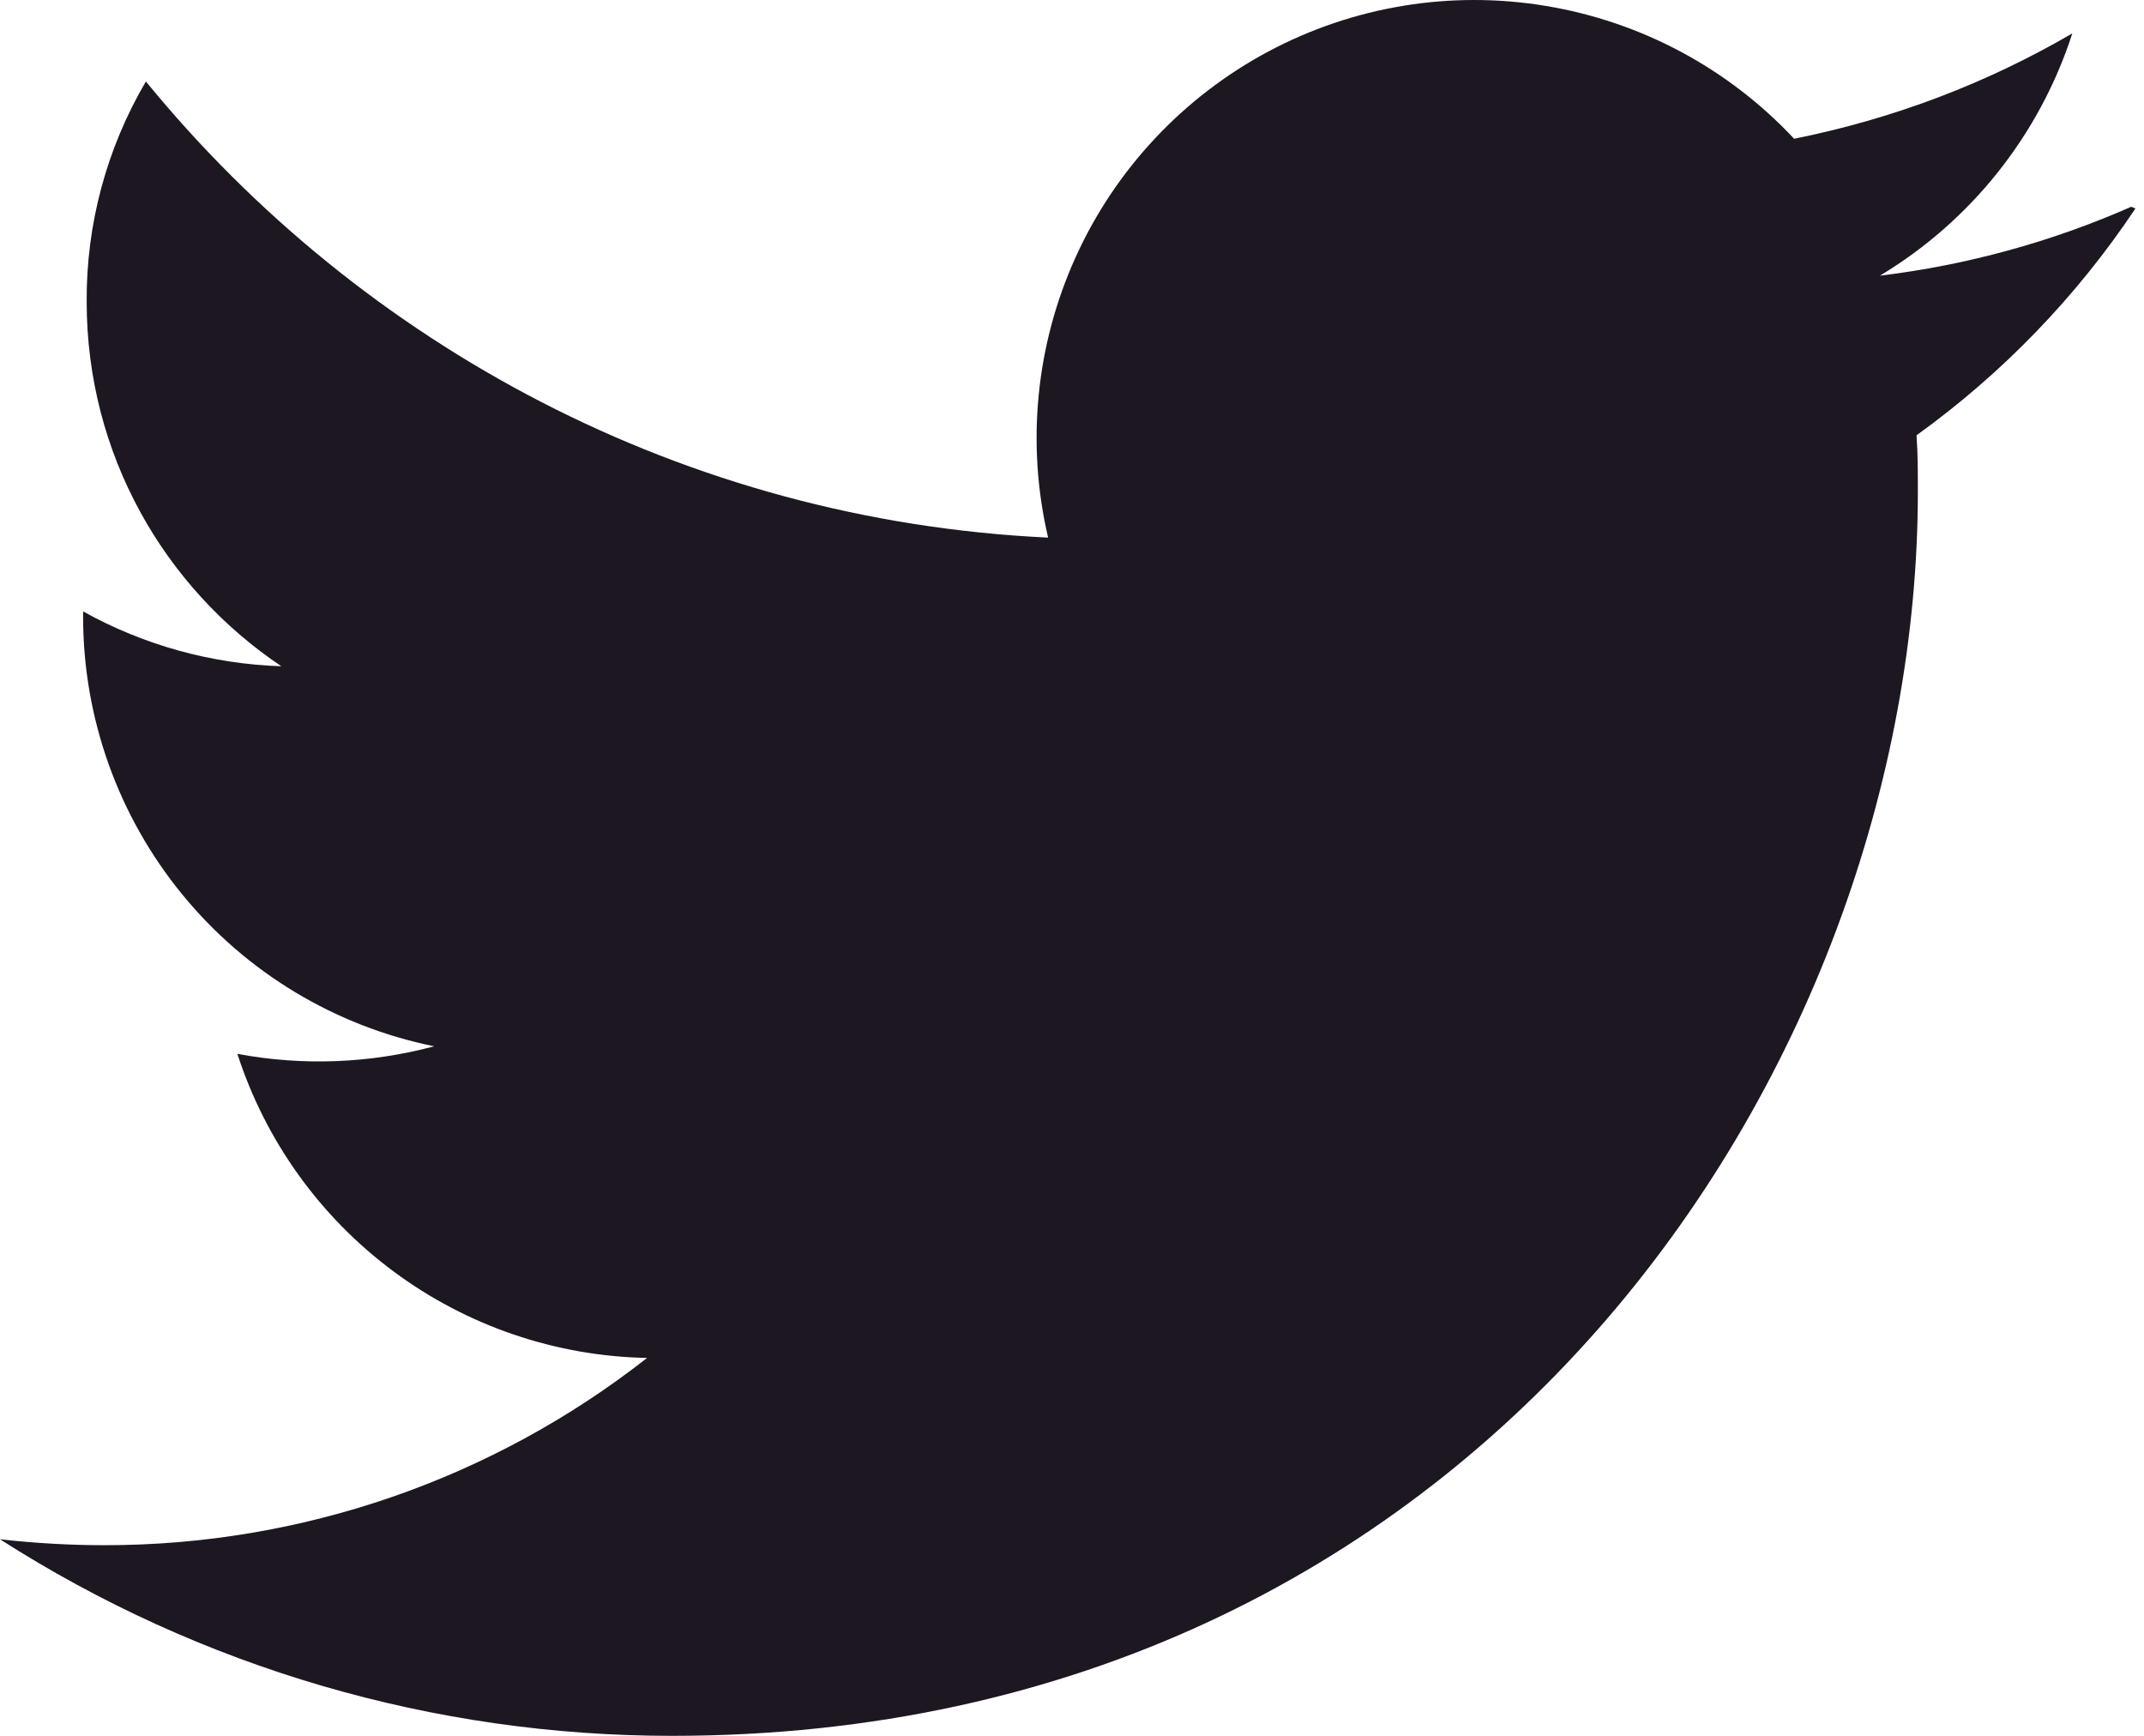 <svg width="21" height="17" viewBox="0 0 21 17" fill="none" xmlns="http://www.w3.org/2000/svg">
<path d="M20.875 2.025C20.092 2.37 19.262 2.597 18.413 2.7C19.307 2.163 19.977 1.32 20.298 0.327C19.469 0.811 18.551 1.163 17.573 1.359C16.928 0.669 16.073 0.212 15.141 0.058C14.209 -0.097 13.253 0.061 12.42 0.506C11.587 0.952 10.924 1.66 10.535 2.52C10.145 3.381 10.051 4.346 10.266 5.265C6.702 5.097 3.544 3.384 1.429 0.798C1.045 1.451 0.844 2.197 0.849 2.955C0.849 4.445 1.607 5.755 2.756 6.525C2.075 6.503 1.409 6.319 0.814 5.988V6.04C0.814 7.03 1.156 7.99 1.783 8.757C2.409 9.524 3.282 10.05 4.253 10.247C3.624 10.415 2.965 10.441 2.325 10.321C2.601 11.173 3.135 11.918 3.855 12.452C4.574 12.986 5.442 13.282 6.338 13.299C4.821 14.489 2.948 15.135 1.02 15.133C0.68 15.133 0.341 15.113 0 15.075C1.966 16.334 4.252 17.002 6.586 17C14.476 17 18.785 10.467 18.785 4.812C18.785 4.629 18.785 4.446 18.772 4.263C19.614 3.657 20.34 2.905 20.916 2.042L20.875 2.025Z" fill="#1D1721"/>
</svg>
